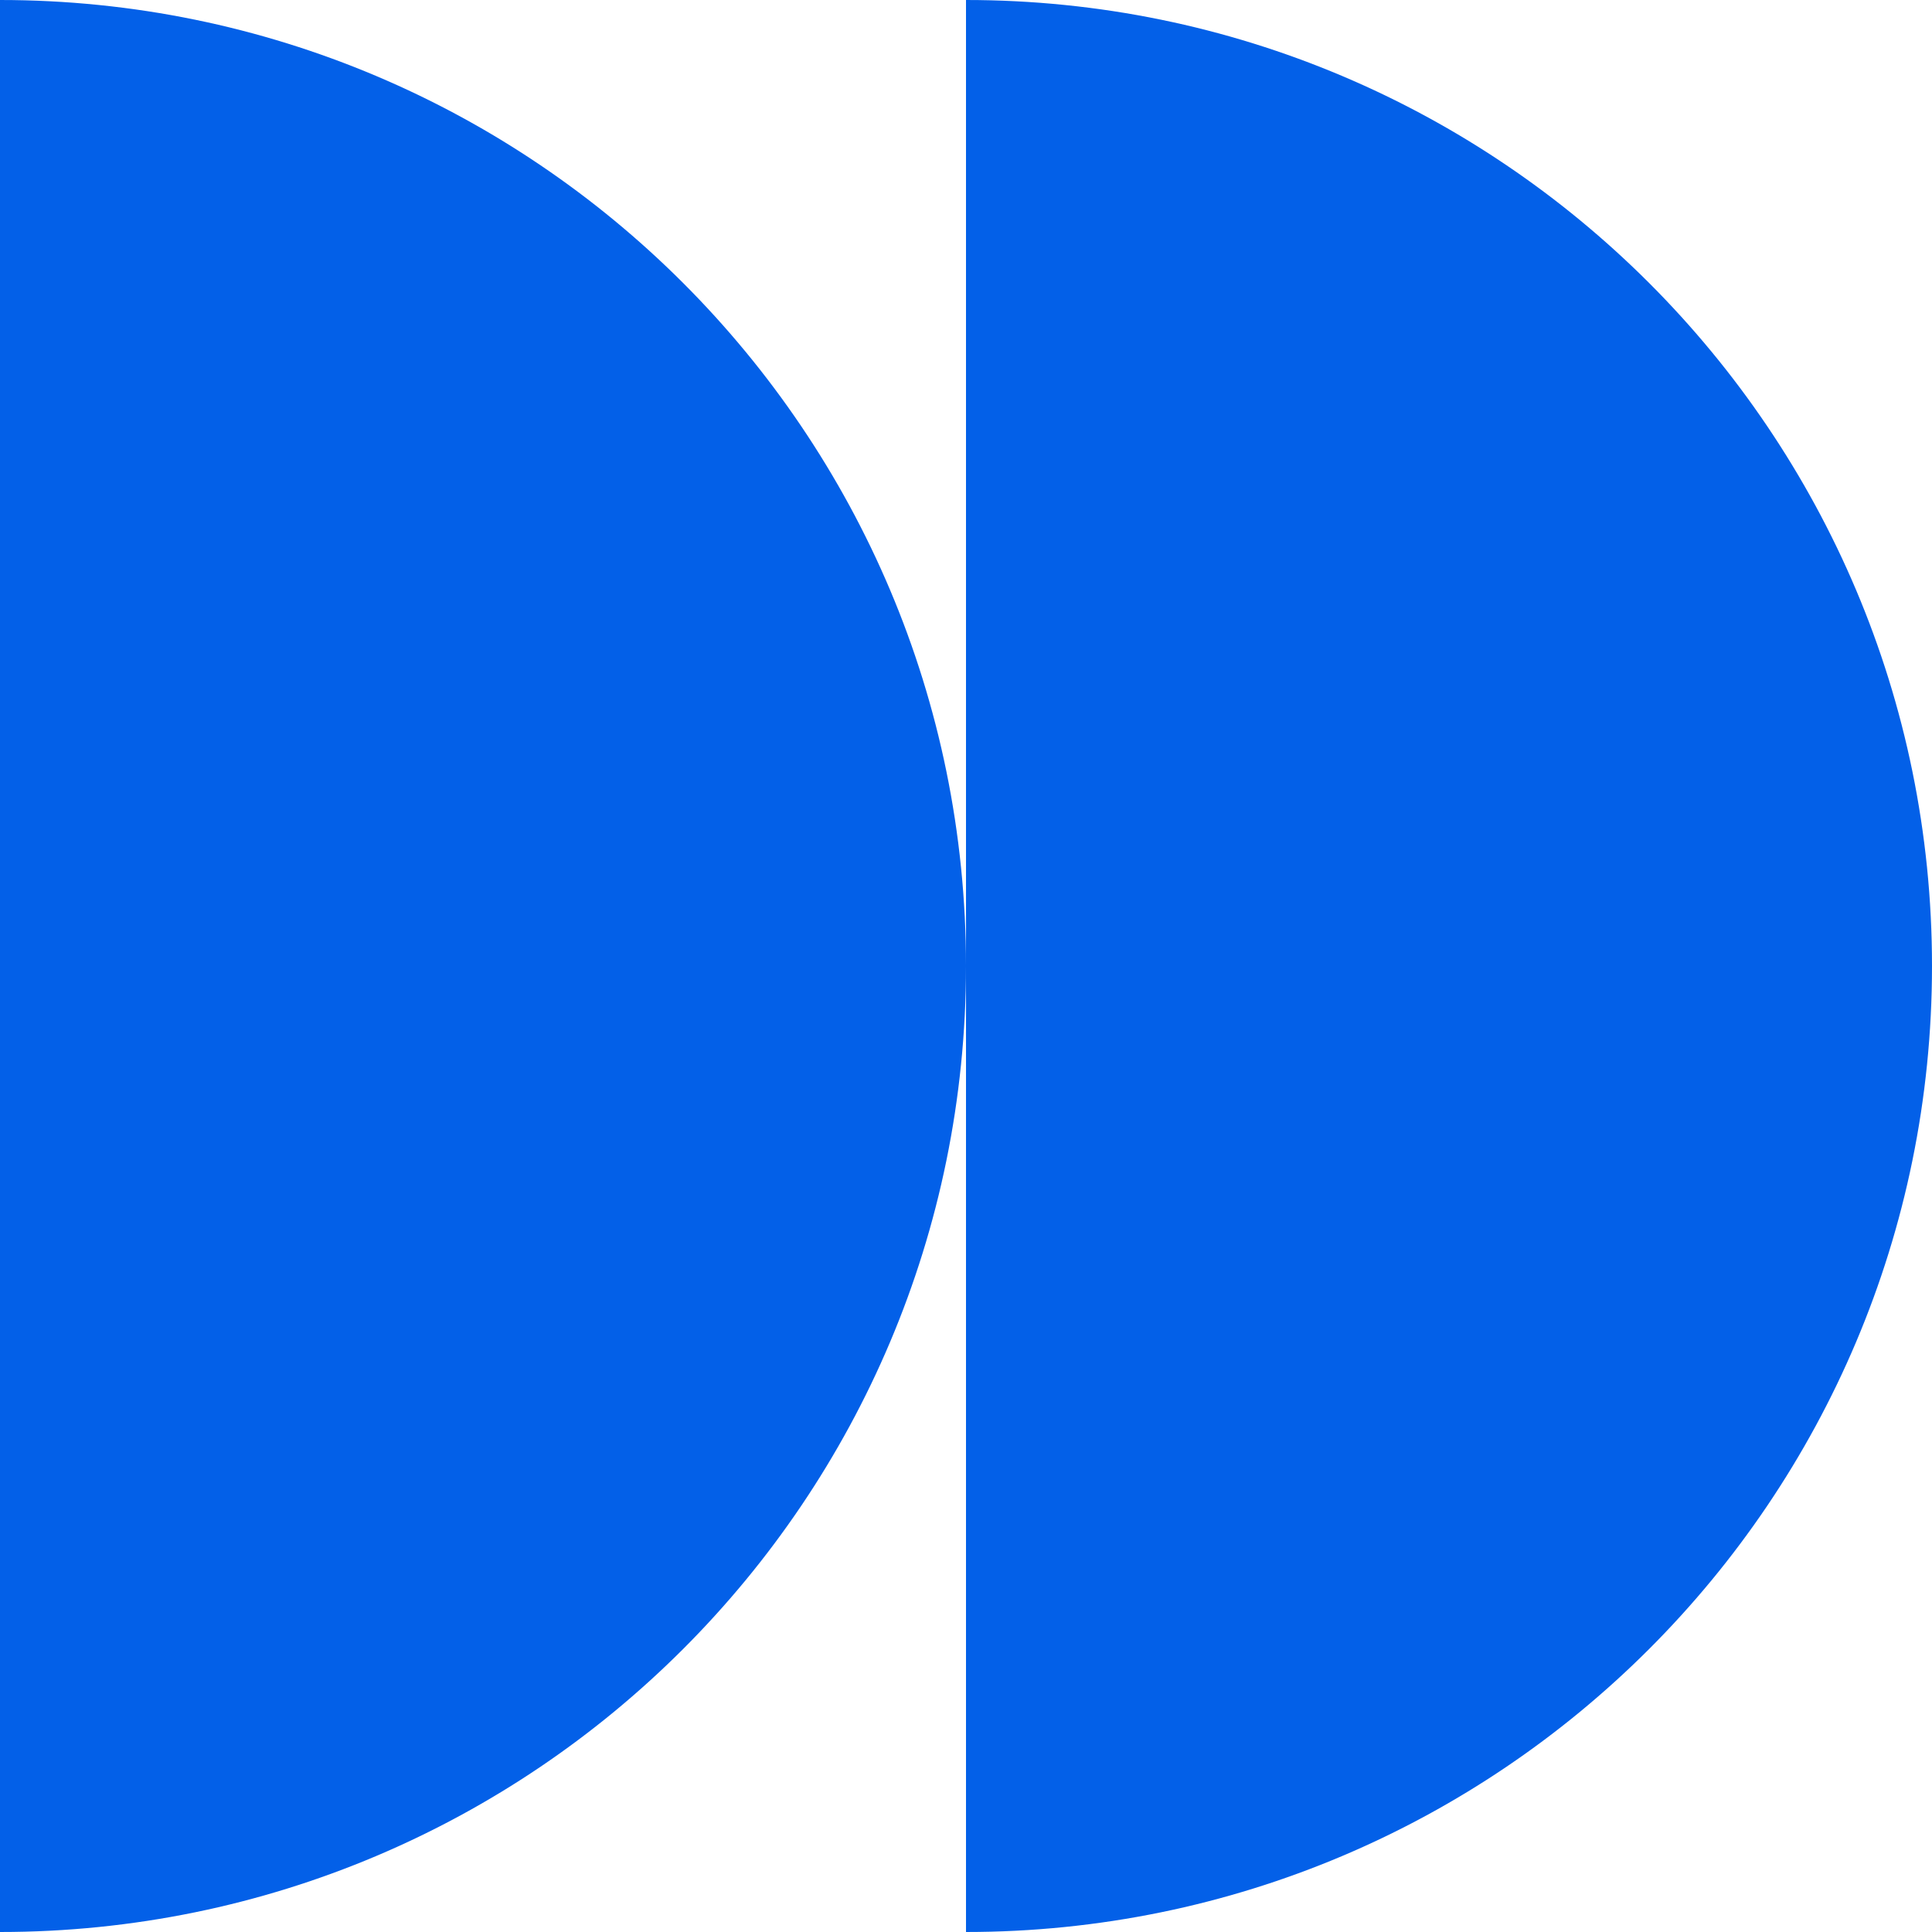 <?xml version="1.0" encoding="UTF-8"?> <svg xmlns="http://www.w3.org/2000/svg" width="40" height="40" viewBox="0 0 40 40" fill="none"><path d="M0 0C11.046 0 20 8.954 20 20C20 31.046 11.046 40 0 40V0Z" fill="#0360E8"></path><path d="M20 0C31.046 0 40 8.954 40 20C40 31.046 31.046 40 20 40V0Z" fill="#0360E8"></path></svg> 